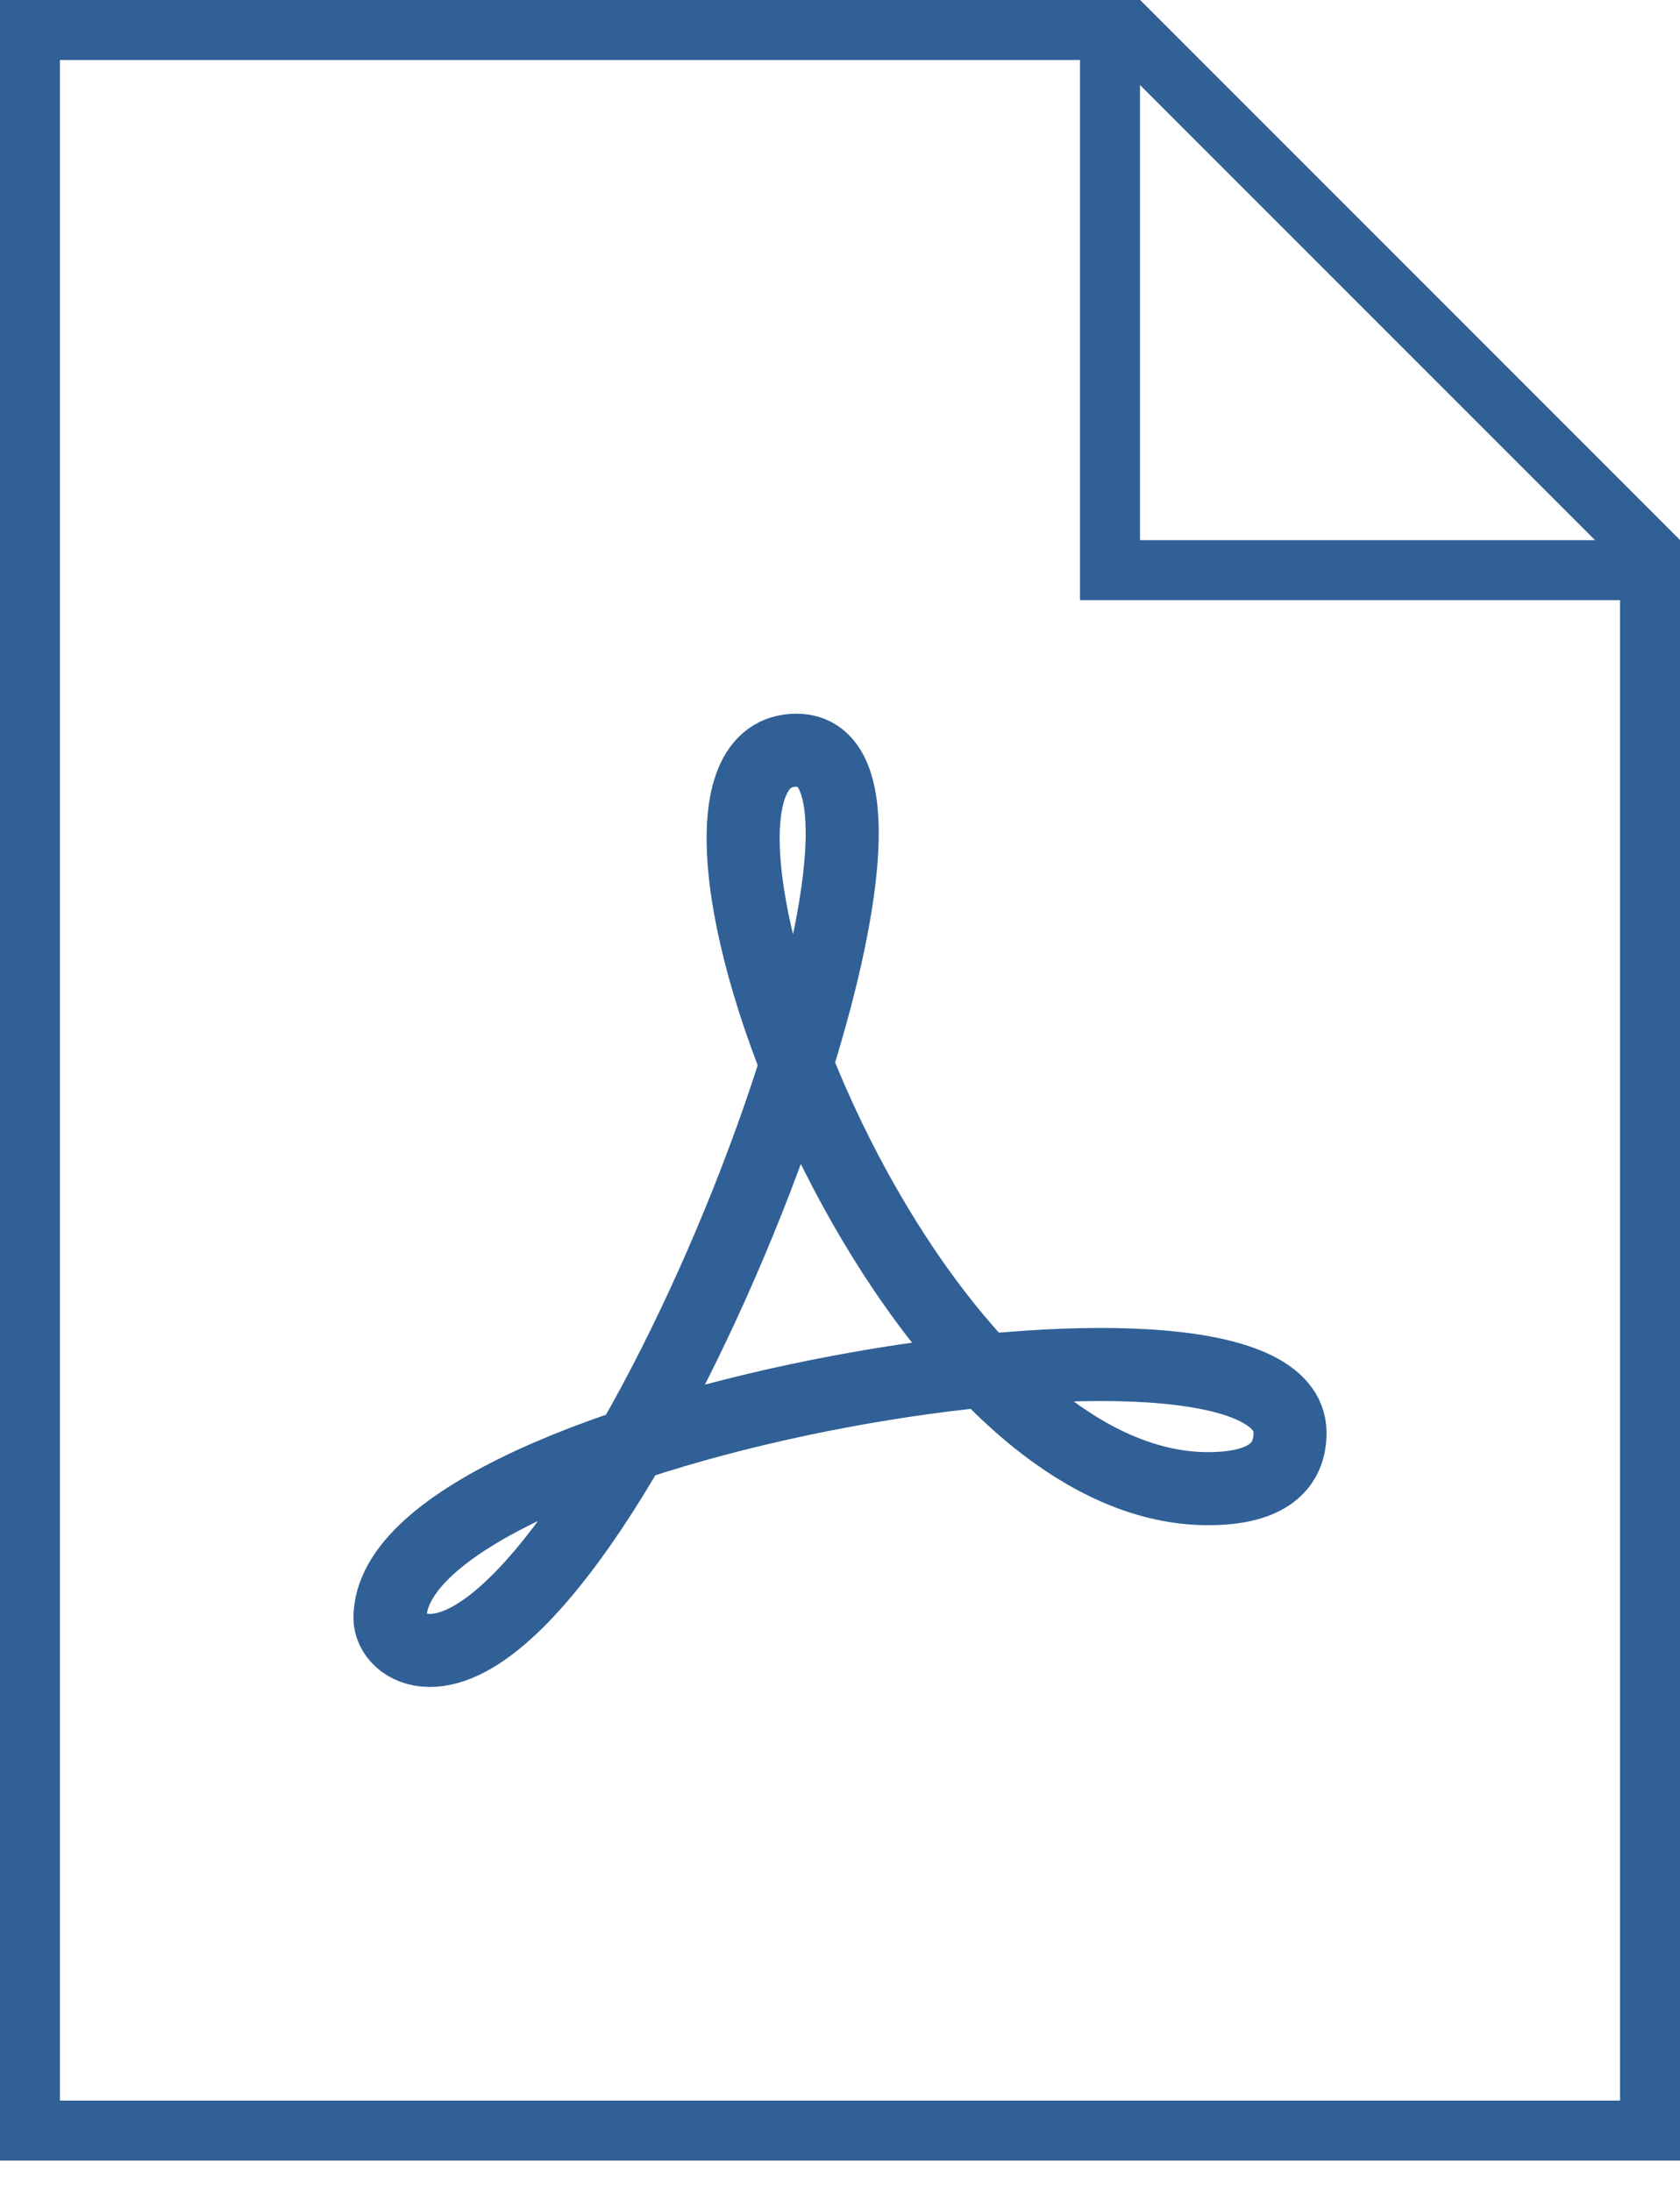 <svg width="23" height="30" viewBox="0 0 23 30" fill="none" xmlns="http://www.w3.org/2000/svg">
<path d="M15.267 0.821L22.179 7.733V28.75H0.821V0.821H15.267ZM15.607 0H0V29.571H23V7.393L15.607 0Z" fill="#306095"/>
<path d="M15.607 1.161L21.839 7.393H15.607V1.161ZM15.607 0H14.786V8.214H23V7.393L15.607 0Z" fill="#306095"/>
<path d="M17.661 19.61C17.661 17.392 5.339 19.479 5.339 22.145C5.339 22.36 5.547 22.589 5.883 22.589C8.463 22.589 13.243 10.268 10.904 10.268C8.564 10.268 12.227 20.375 16.54 20.375C17.169 20.375 17.661 20.188 17.661 19.61Z" stroke="#306095" stroke-miterlimit="10"/>
</svg>
